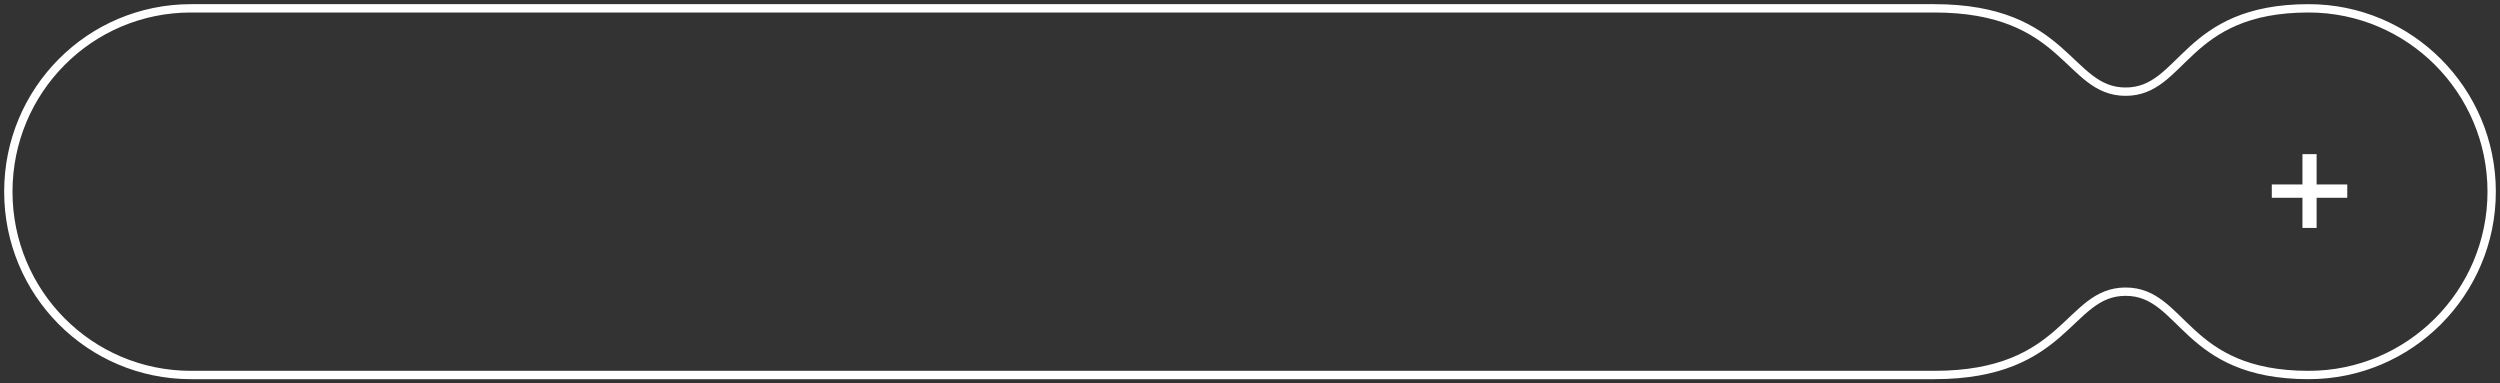 <?xml version="1.0" encoding="UTF-8"?> <svg xmlns="http://www.w3.org/2000/svg" width="300" height="46" viewBox="0 0 300 46" fill="none"><rect x="0" y="0" width="300" height="46" fill="#333333" stroke="none"/><path d="M255.074 35C262.062 35 262.062 45 277.037 45C289.167 45 299 35.13 299 23C299 10.87 289.167 1 277.037 1C262.062 1 262.062 11 255.074 11C248.085 11 248.085 1 232.112 1H22.917C10.767 1 1 10.85 1 23C1 35.15 10.767 45 22.917 45H232.112C248.085 45 248.085 35 255.074 35Z" stroke="white"></path><path d="M272.616 23.733H276.295V27.352H277.993V23.733H281.672V22.136H277.993V18.497H276.295V22.136H272.616V23.733Z" fill="white"></path></svg> 